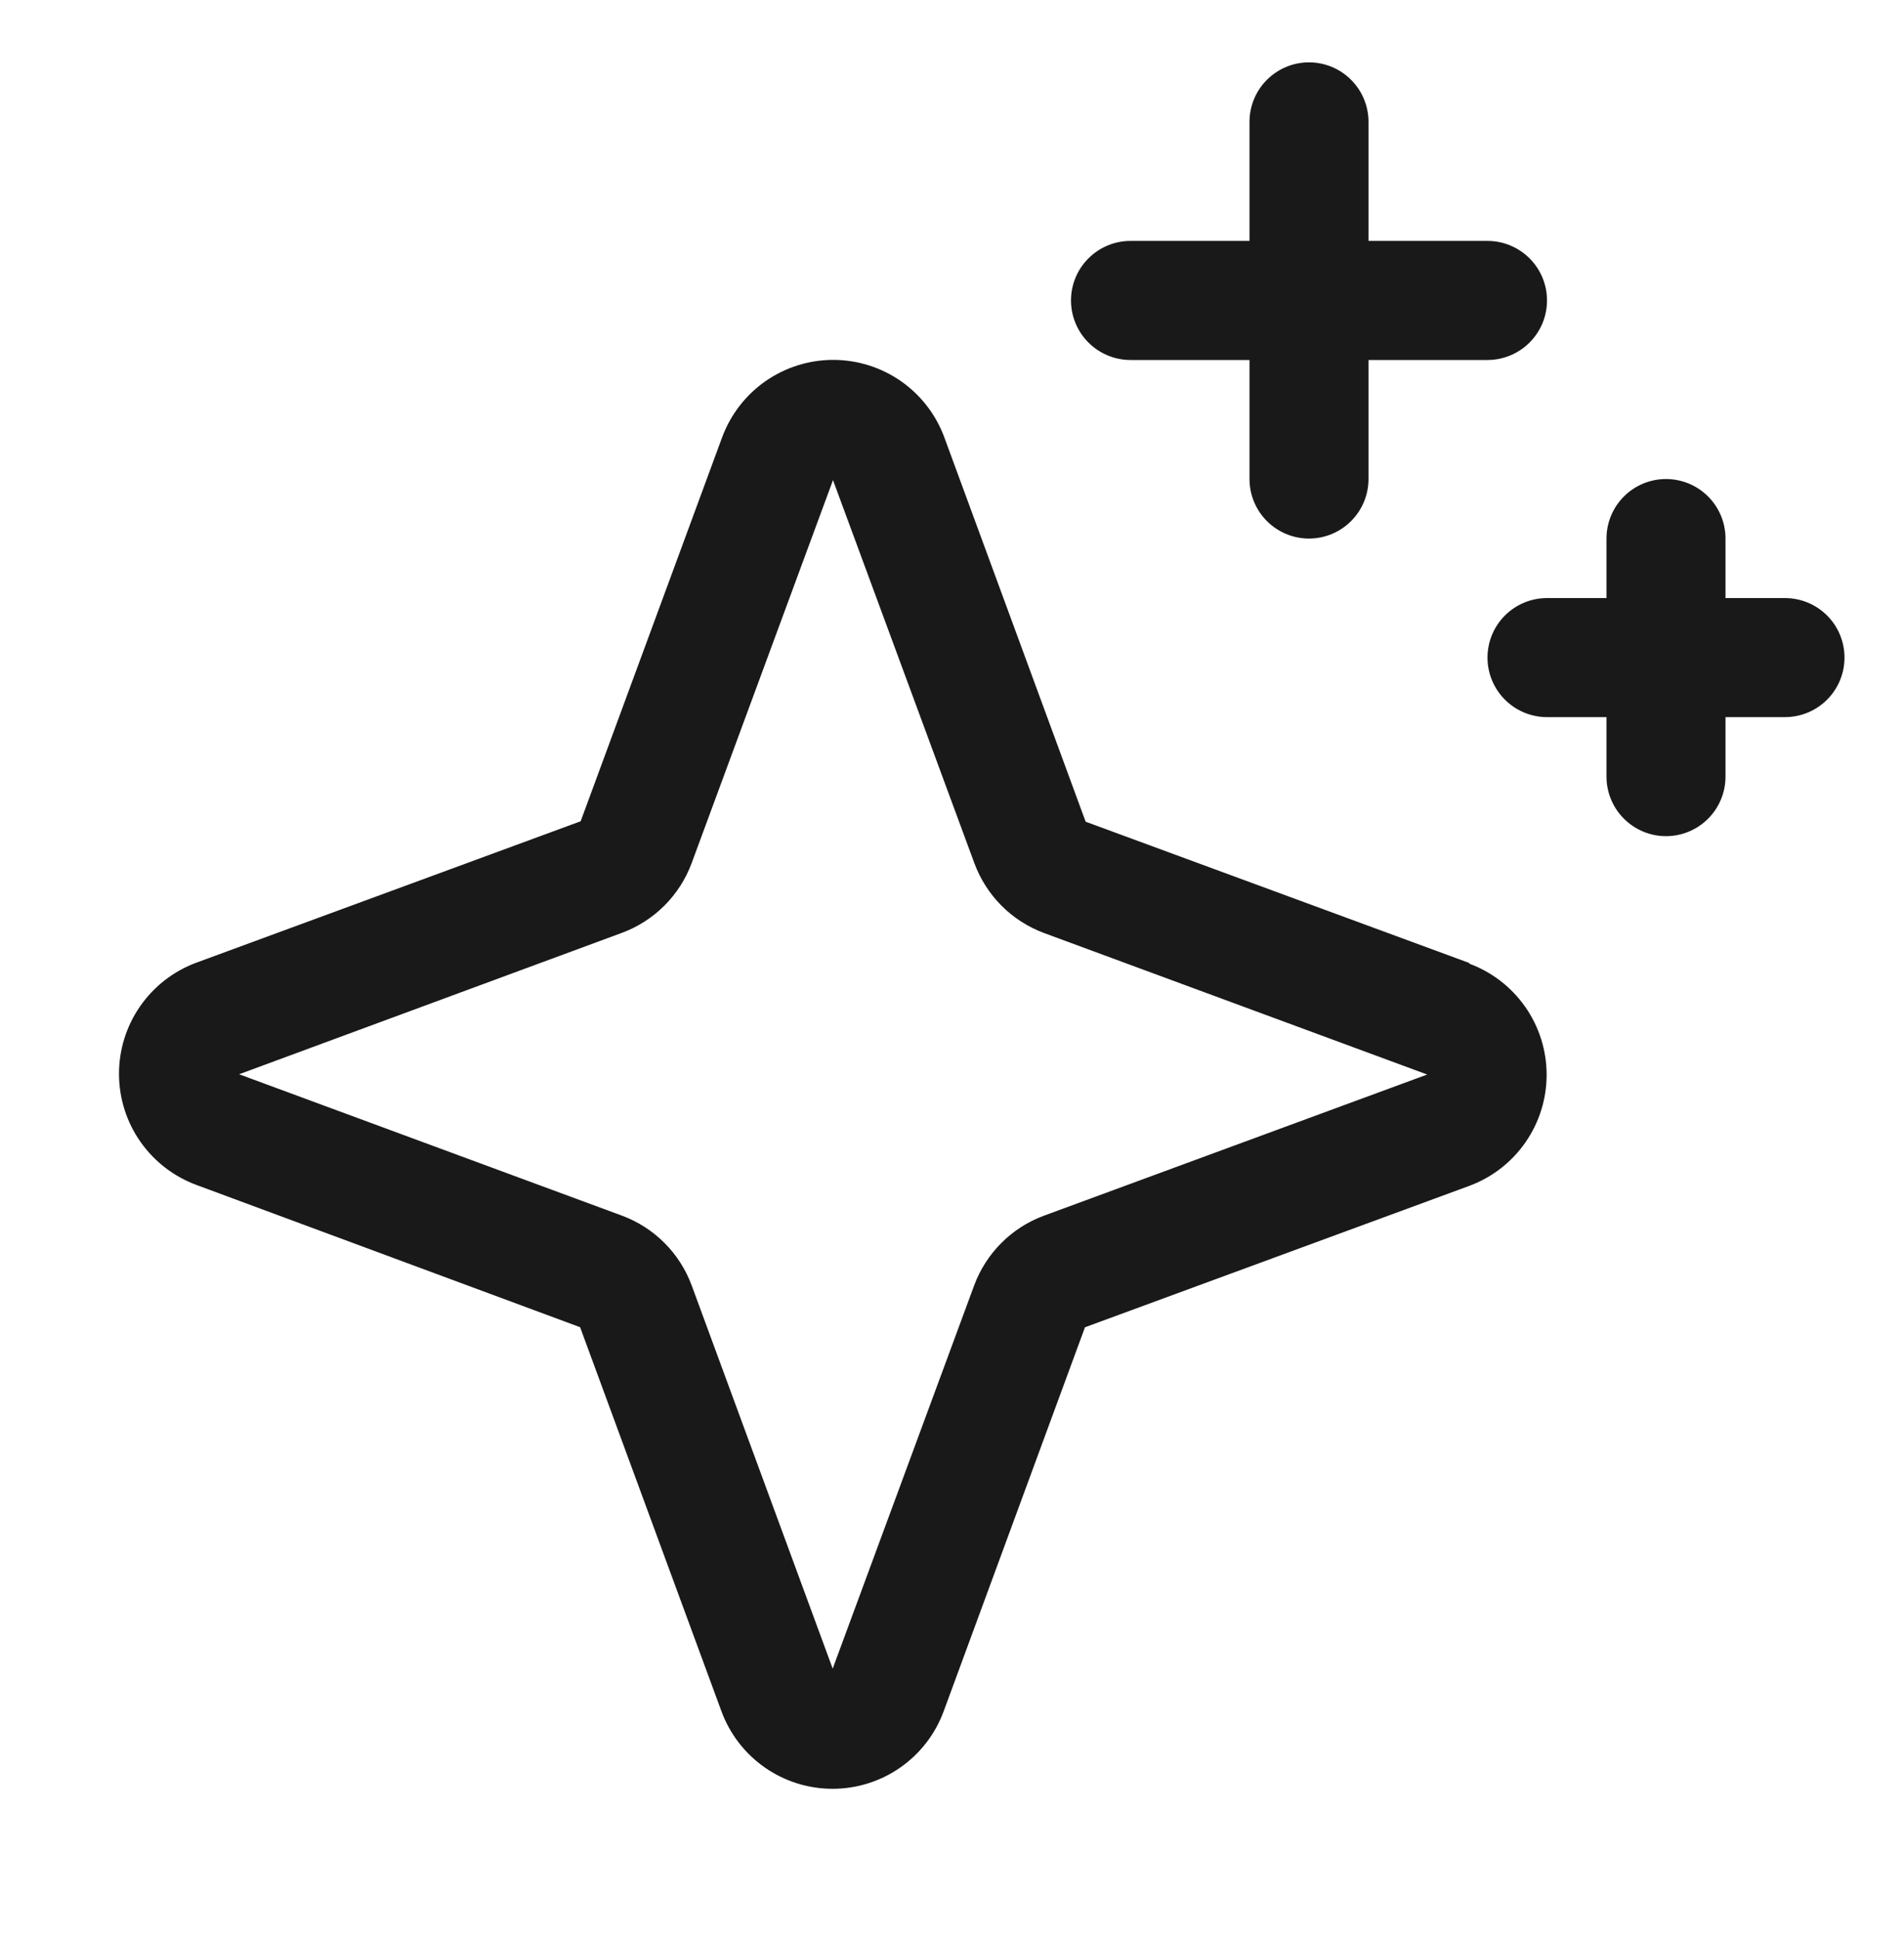 <svg width="56" height="57" viewBox="0 0 56 57" fill="none" xmlns="http://www.w3.org/2000/svg">
<g clip-path="url(#clip0_3718_1077)">
<path d="M43.221 28.315L31.931 24.159L27.775 12.861C27.529 12.192 27.083 11.615 26.499 11.207C25.914 10.8 25.219 10.581 24.507 10.581C23.794 10.581 23.099 10.8 22.514 11.207C21.93 11.615 21.485 12.192 21.238 12.861L17.078 24.146L5.779 28.302C5.111 28.548 4.534 28.994 4.126 29.578C3.718 30.163 3.5 30.858 3.5 31.57C3.5 32.283 3.718 32.978 4.126 33.563C4.534 34.147 5.111 34.592 5.779 34.839L17.062 39.021L21.219 50.313C21.465 50.981 21.91 51.559 22.495 51.966C23.079 52.374 23.774 52.592 24.487 52.592C25.199 52.592 25.895 52.374 26.479 51.966C27.064 51.559 27.509 50.981 27.755 50.313L31.911 39.023L43.21 34.867C43.878 34.621 44.455 34.175 44.863 33.591C45.271 33.007 45.489 32.311 45.489 31.599C45.489 30.886 45.271 30.191 44.863 29.607C44.455 29.022 43.878 28.577 43.21 28.331L43.221 28.315ZM30.71 35.74C30.237 35.913 29.808 36.188 29.452 36.544C29.096 36.9 28.821 37.33 28.648 37.803L24.491 49.059L20.344 37.794C20.17 37.323 19.896 36.896 19.542 36.542C19.187 36.187 18.76 35.913 18.29 35.74L7.033 31.584L18.29 27.427C18.76 27.253 19.187 26.98 19.542 26.625C19.896 26.271 20.17 25.844 20.344 25.373L24.5 14.116L28.656 25.373C28.83 25.846 29.104 26.276 29.46 26.632C29.817 26.988 30.246 27.262 30.719 27.436L41.976 31.592L30.71 35.74ZM31.5 8.834C31.5 8.369 31.684 7.924 32.013 7.596C32.341 7.268 32.786 7.083 33.25 7.083H36.75V3.583C36.75 3.119 36.934 2.674 37.263 2.346C37.591 2.018 38.036 1.833 38.5 1.833C38.964 1.833 39.409 2.018 39.737 2.346C40.066 2.674 40.25 3.119 40.25 3.583V7.083H43.75C44.214 7.083 44.659 7.268 44.987 7.596C45.316 7.924 45.5 8.369 45.5 8.834C45.5 9.298 45.316 9.743 44.987 10.071C44.659 10.399 44.214 10.584 43.75 10.584H40.25V14.084C40.25 14.548 40.066 14.993 39.737 15.321C39.409 15.649 38.964 15.834 38.5 15.834C38.036 15.834 37.591 15.649 37.263 15.321C36.934 14.993 36.75 14.548 36.75 14.084V10.584H33.25C32.786 10.584 32.341 10.399 32.013 10.071C31.684 9.743 31.5 9.298 31.5 8.834ZM54.25 19.334C54.25 19.798 54.066 20.243 53.737 20.571C53.409 20.899 52.964 21.084 52.5 21.084H50.75V22.834C50.75 23.298 50.566 23.743 50.237 24.071C49.909 24.399 49.464 24.584 49 24.584C48.536 24.584 48.091 24.399 47.763 24.071C47.434 23.743 47.25 23.298 47.25 22.834V21.084H45.5C45.036 21.084 44.591 20.899 44.263 20.571C43.934 20.243 43.75 19.798 43.75 19.334C43.75 18.869 43.934 18.424 44.263 18.096C44.591 17.768 45.036 17.584 45.5 17.584H47.25V15.834C47.25 15.369 47.434 14.924 47.763 14.596C48.091 14.268 48.536 14.084 49 14.084C49.464 14.084 49.909 14.268 50.237 14.596C50.566 14.924 50.75 15.369 50.75 15.834V17.584H52.5C52.964 17.584 53.409 17.768 53.737 18.096C54.066 18.424 54.25 18.869 54.25 19.334Z" fill="black" fill-opacity="0.9"/>
</g>
<defs>
<clipPath id="clip0_3718_1077">
<rect width="56" height="56" fill="white" transform="translate(0 0.083)"/>
</clipPath>
</defs>
</svg>

